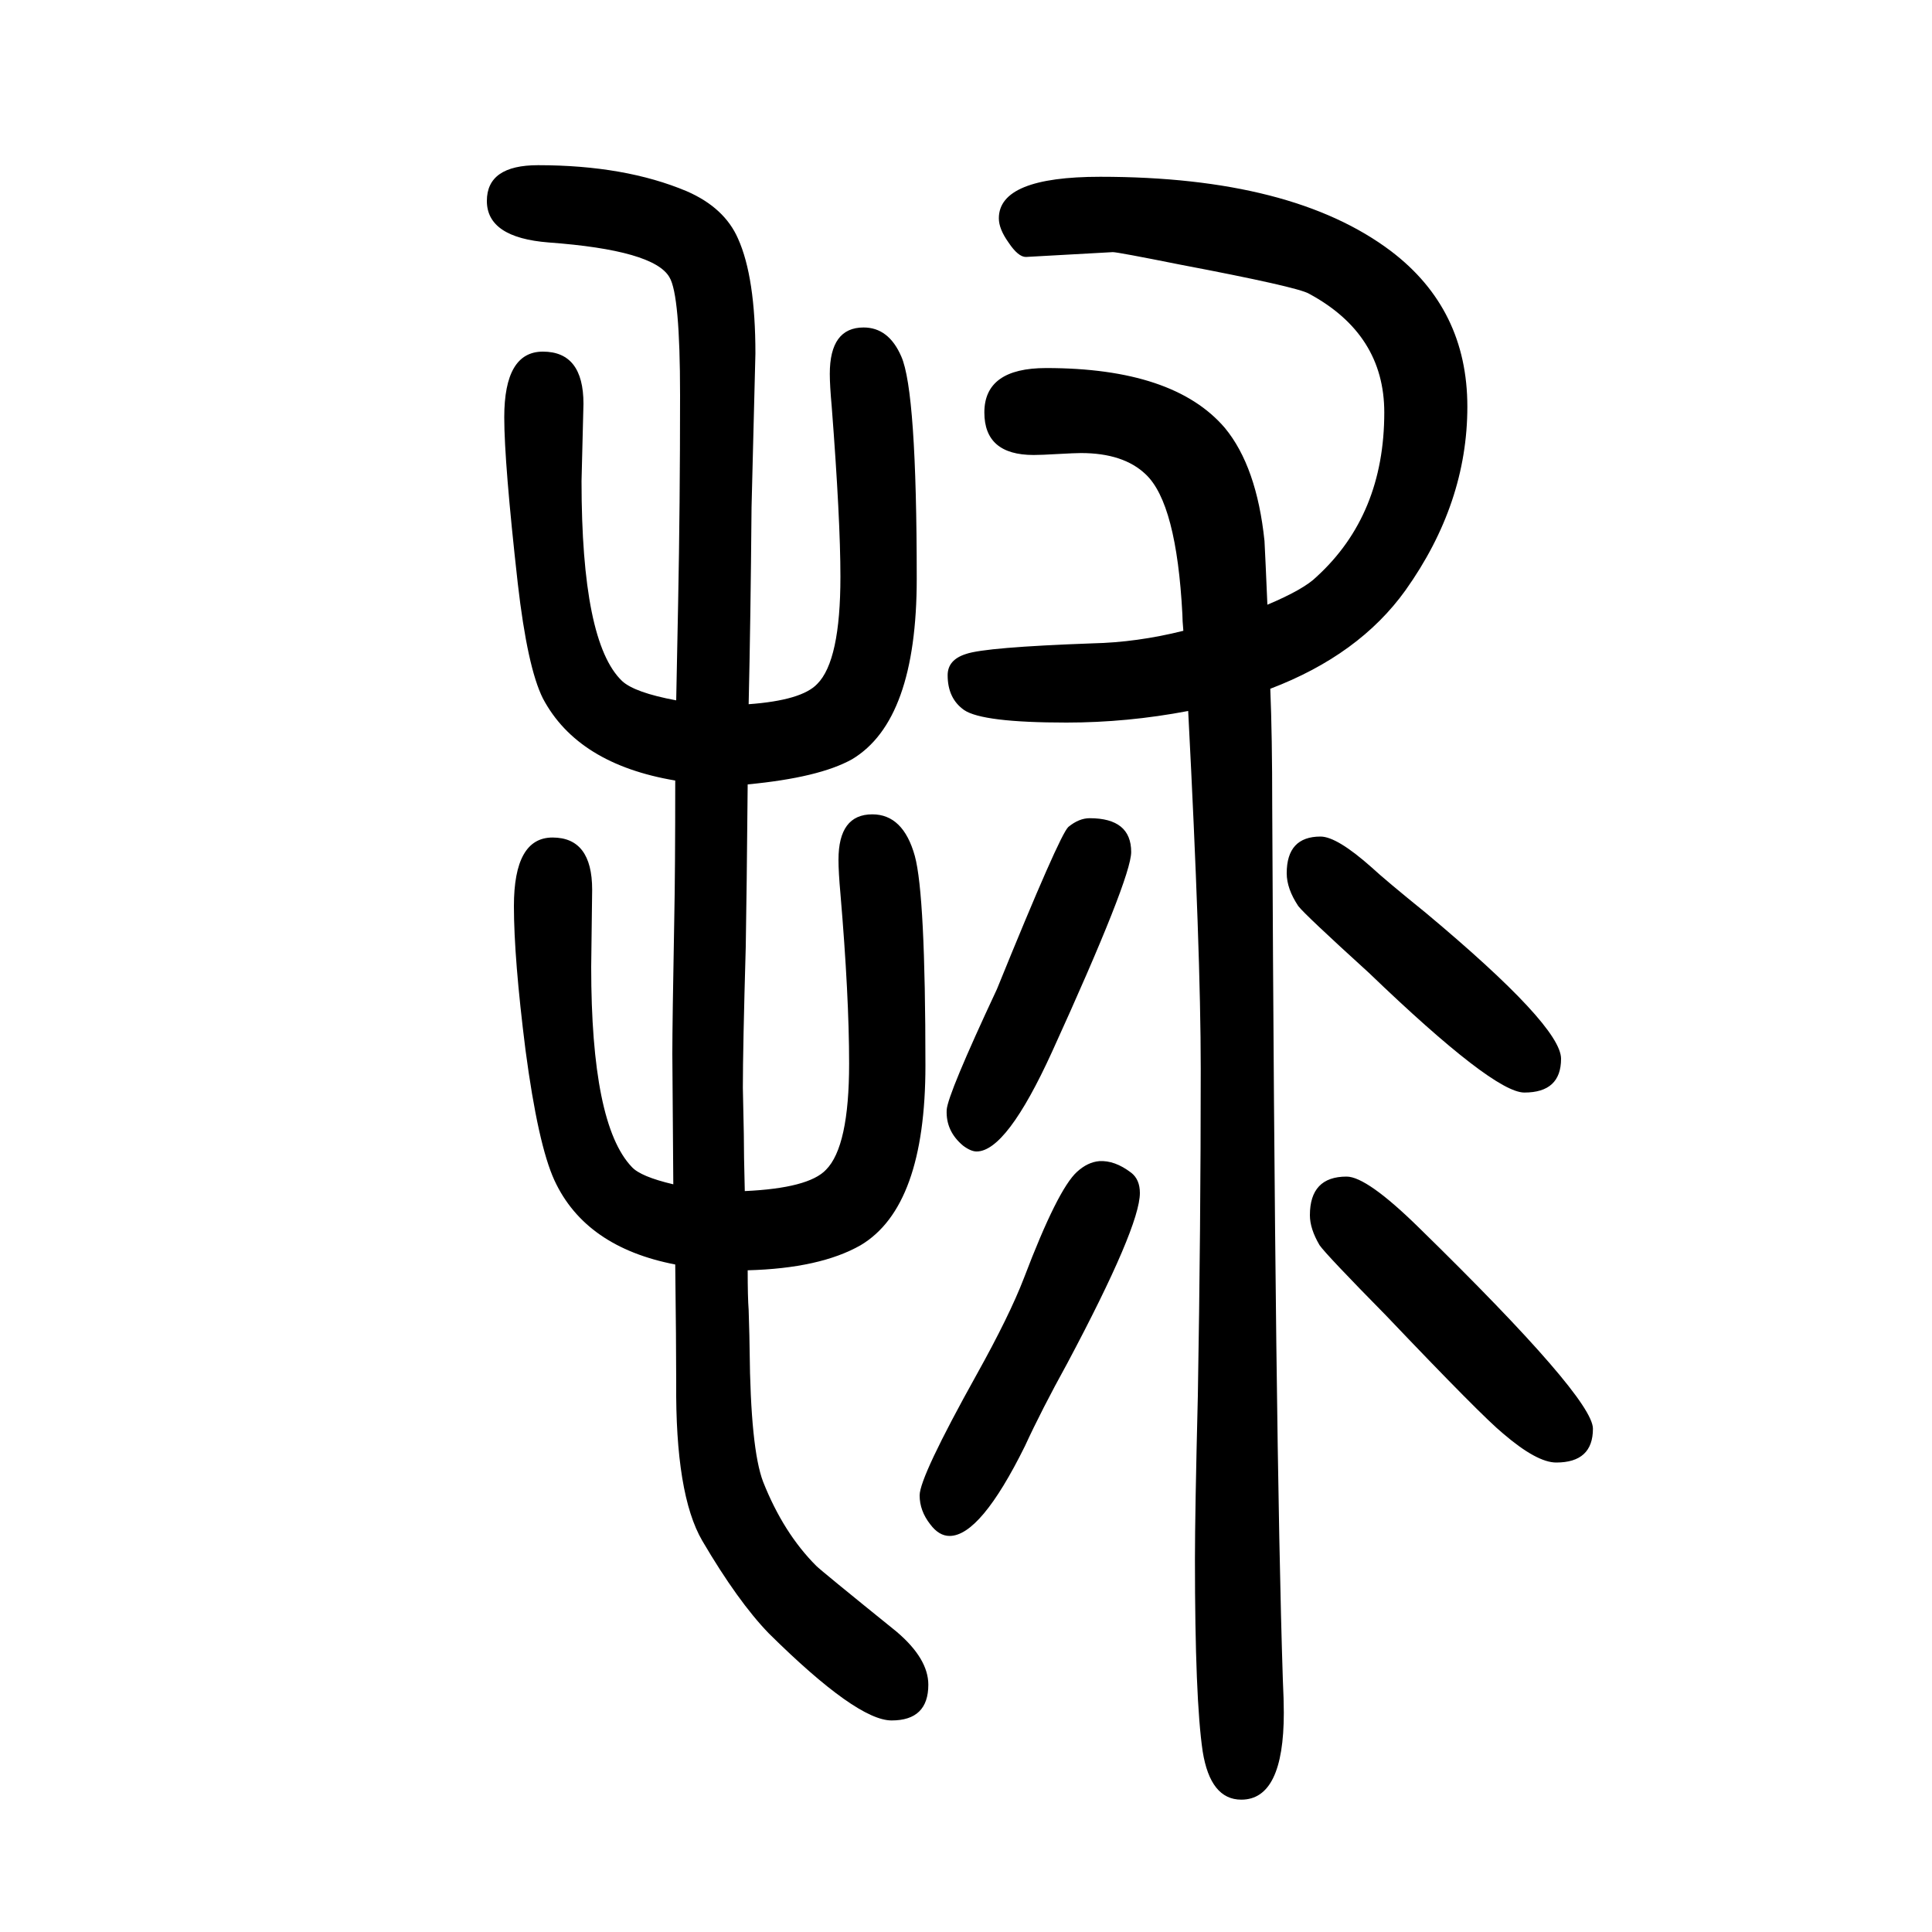 <svg xmlns="http://www.w3.org/2000/svg" xmlns:xlink="http://www.w3.org/1999/xlink" height="100" width="100" version="1.1"><path d="M775 921q55 4 71 21q24 24 24 111q0 59 -9 176q-2 22 -2 34q0 48 35 48q26 0 39 -30q16 -36 16 -230q0 -147 -67 -187q-34 -19 -108 -26q-1 -112 -2 -168q-3 -105 -3 -146q0 -3 1 -48q0 -20 1 -59q66 3 84 22q24 24 24 110q0 70 -9 176q-2 22 -2 35q0 47 35 47
q32 0 44 -43q11 -40 11 -217q0 -146 -67 -186q-42 -24 -117 -26q0 -28 1 -41q1 -32 1 -41q1 -103 14 -137q21 -53 55 -87q5 -5 83 -68q33 -28 33 -55q0 -37 -38 -37q-36 0 -127 90q-32 33 -69 96q-28 48 -27 164q0 41 -1 122q-93 18 -125 87q-17 37 -30 135q-12 95 -12 149
q0 71 40 71q41 0 41 -54l-1 -80q0 -163 42 -207q9 -10 43 -18q-1 126 -1 135q0 32 2 140q1 48 1 143q-101 17 -137 85q-16 32 -26 119q-14 125 -14 172q0 68 40 68q42 0 42 -54l-2 -80q0 -167 42 -207q13 -12 56 -20q1 46 2 101q2 101 2 215q0 104 -11 122q-16 28 -125 36
q-64 5 -64 43q0 37 53 37q90 0 154 -27q39 -17 53 -49q18 -40 18 -119l-4 -159q-1 -118 -3 -204zM1225 997q-1 11 -1 17q-6 115 -38 145q-23 22 -67 22q-6 0 -24 -1q-17 -1 -25 -1q-51 0 -51 44q0 46 64 46q132 0 185 -62q33 -40 41 -117q1 -19 3 -66q38 16 51 29
q70 64 70 170q0 81 -78 123q-12 7 -133 30q-65 13 -70 13l-90 -5q-8 0 -18 15q-10 14 -10 25q0 43 105 43q199 0 301 -77q79 -60 79 -161q0 -100 -64 -190q-48 -67 -140 -102q2 -48 2 -122q3 -660 11 -904q1 -21 1 -34q0 -90 -44 -90q-32 0 -40 50q-8 54 -8 199q0 48 3 169
q3 175 3 339q0 120 -13 370q-63 -12 -126 -12q-87 0 -106 13q-17 12 -17 36q0 16 19 22q20 7 131 11q46 1 94 13zM1128 803q43 0 43 -35q0 -27 -82 -207q-47 -103 -78 -103q-6 0 -14 6q-18 15 -17 37q1 16 52 125q65 160 74 168q11 9 22 9zM1367 784q17 0 53 -32
q14 -13 56 -47q140 -117 140 -151q0 -35 -38 -35q-32 0 -161 124q-66 60 -73 69q-12 18 -12 34q0 38 35 38zM1394 432q21 0 75 -53q180 -176 180 -208q0 -35 -38 -35q-20 0 -55 30q-22 18 -121 122q-62 63 -69 73q-10 17 -10 31q0 40 38 40zM1138 448q16 1 33 -12
q9 -7 9 -21q0 -35 -75 -176q-27 -49 -44 -86q-46 -93 -78 -93q-11 0 -20 12q-11 14 -11 30q0 19 59 125q34 61 49 100q35 92 55 110q11 10 23 11z" style="" transform="scale(0.05 -0.05) translate(0 -1650)"/></svg>